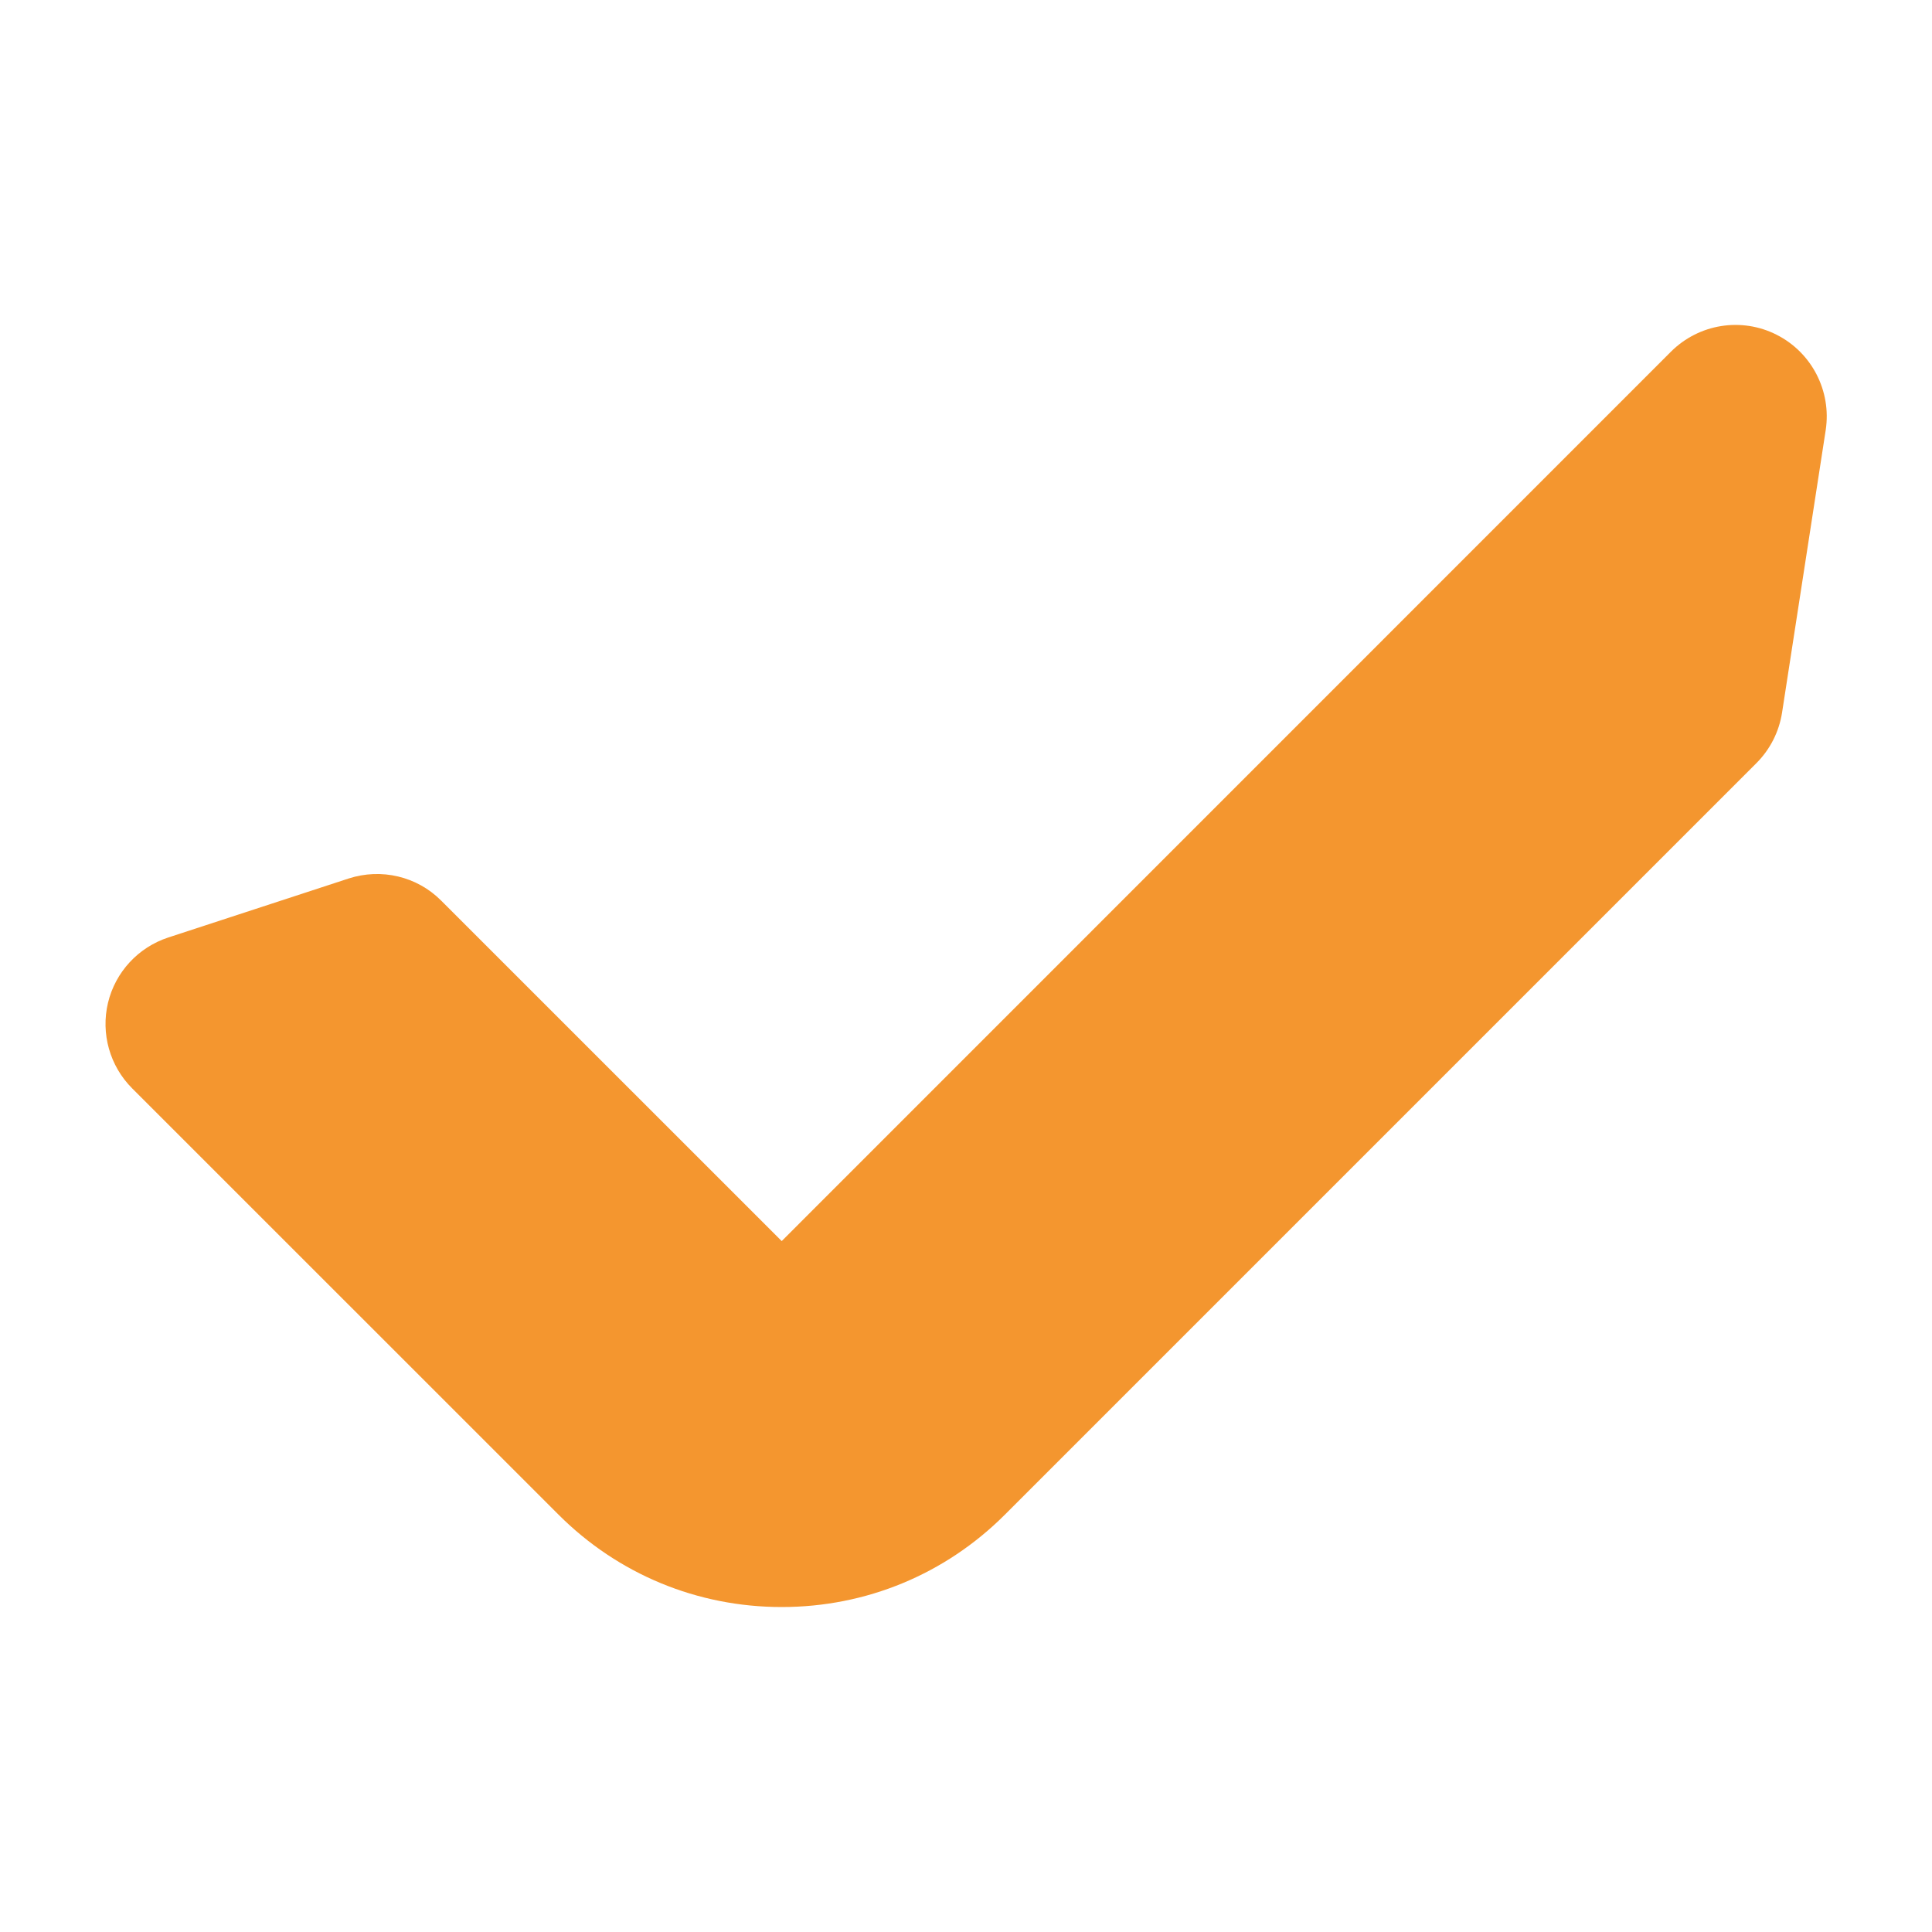 <?xml version="1.0" encoding="UTF-8"?> <svg xmlns="http://www.w3.org/2000/svg" viewBox="0 0 100 100" fill-rule="evenodd"><path d="m91.961 17.328c-1.82-0.922-4.019-0.57-5.469 0.871l-46.031 46.039-17.621-17.617c-1.25-1.262-3.109-1.699-4.801-1.148l-9.328 3.051c-1.559 0.512-2.738 1.789-3.121 3.379-0.379 1.59 0.09 3.269 1.25 4.43l22.07 22.066c3.078 3.078 7.18 4.781 11.551 4.781 4.371 0 8.469-1.699 11.551-4.781l38.898-38.898c0.711-0.711 1.172-1.621 1.328-2.609l2.262-14.641c0.301-2.012-0.719-4-2.539-4.922z" fill="#f4962f"></path></svg> 